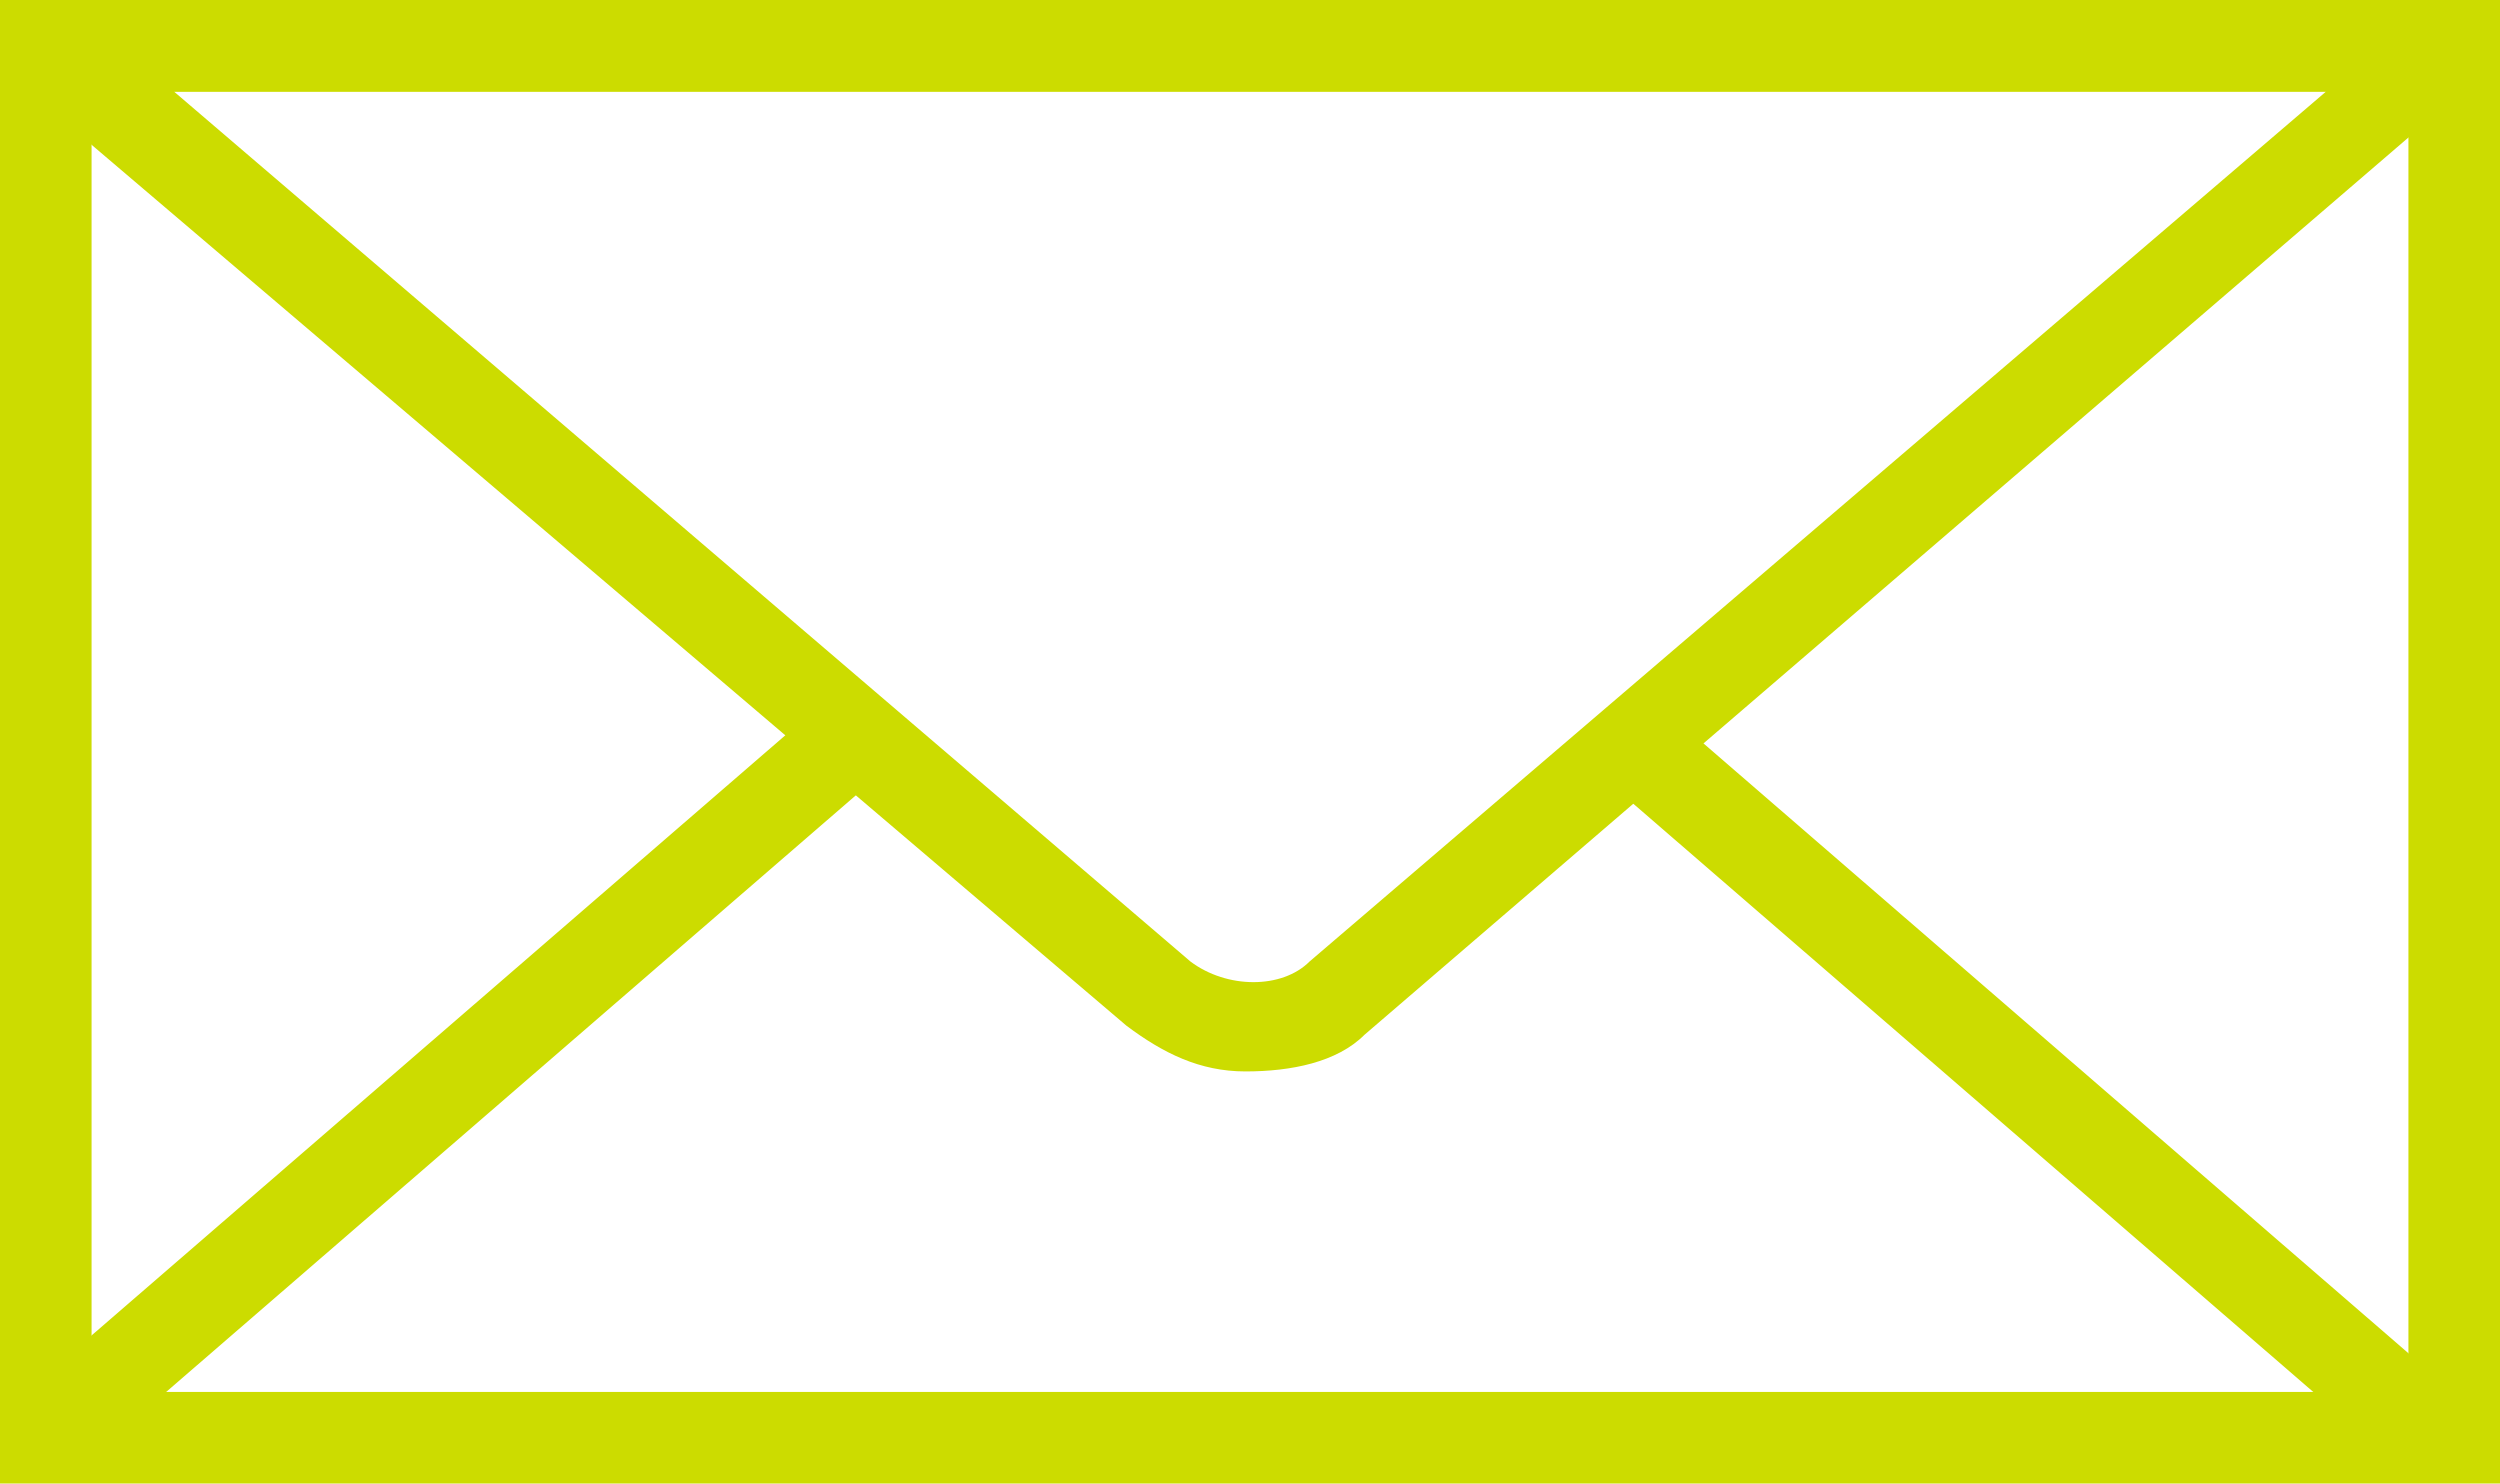 <?xml version="1.0" encoding="utf-8"?>
<!-- Generator: Adobe Illustrator 19.0.0, SVG Export Plug-In . SVG Version: 6.00 Build 0)  -->
<svg version="1.1" id="Layer_1" xmlns="http://www.w3.org/2000/svg" xmlns:xlink="http://www.w3.org/1999/xlink" x="0px" y="0px"
	 viewBox="-283 412.7 27.3 16.2" style="enable-background:new -283 412.7 27.3 16.2;" xml:space="preserve">
<style type="text/css">
	.st0{fill:#CCDC00;}
</style>
<g id="XMLID_313_">
	<g id="XMLID_314_">
		<g id="XMLID_387_">
			<g id="XMLID_389_">
				<path id="XMLID_703_" class="st0" d="M-255.7,428.9H-283v-16.2h27.3V428.9z M-282,427.9h25.3v-14.2H-282V427.9z"/>
			</g>
			<g id="XMLID_388_">
				<path id="XMLID_700_" class="st0" d="M-269.4,424.4c-0.5,0-0.9-0.2-1.3-0.5l-12.1-10.3l0.3-0.9h26.2l0.3,0.9l-12.1,10.4
					C-268.4,424.3-268.9,424.4-269.4,424.4z M-281.1,413.7l11.1,9.5c0.4,0.3,1,0.3,1.3,0l11.1-9.5H-281.1z"/>
			</g>
		</g>
		<g id="XMLID_382_">
			
				<rect id="XMLID_699_" x="-278.5" y="418.7" transform="matrix(-0.654 -0.756 0.756 -0.654 -780.952 492.127)" class="st0" width="1" height="11.6"/>
		</g>
		<g id="XMLID_381_">
			
				<rect id="XMLID_698_" x="-266.4" y="424" transform="matrix(-0.756 -0.654 0.654 -0.756 -735.454 575.066)" class="st0" width="11.6" height="1"/>
		</g>
	</g>
</g>
</svg>
